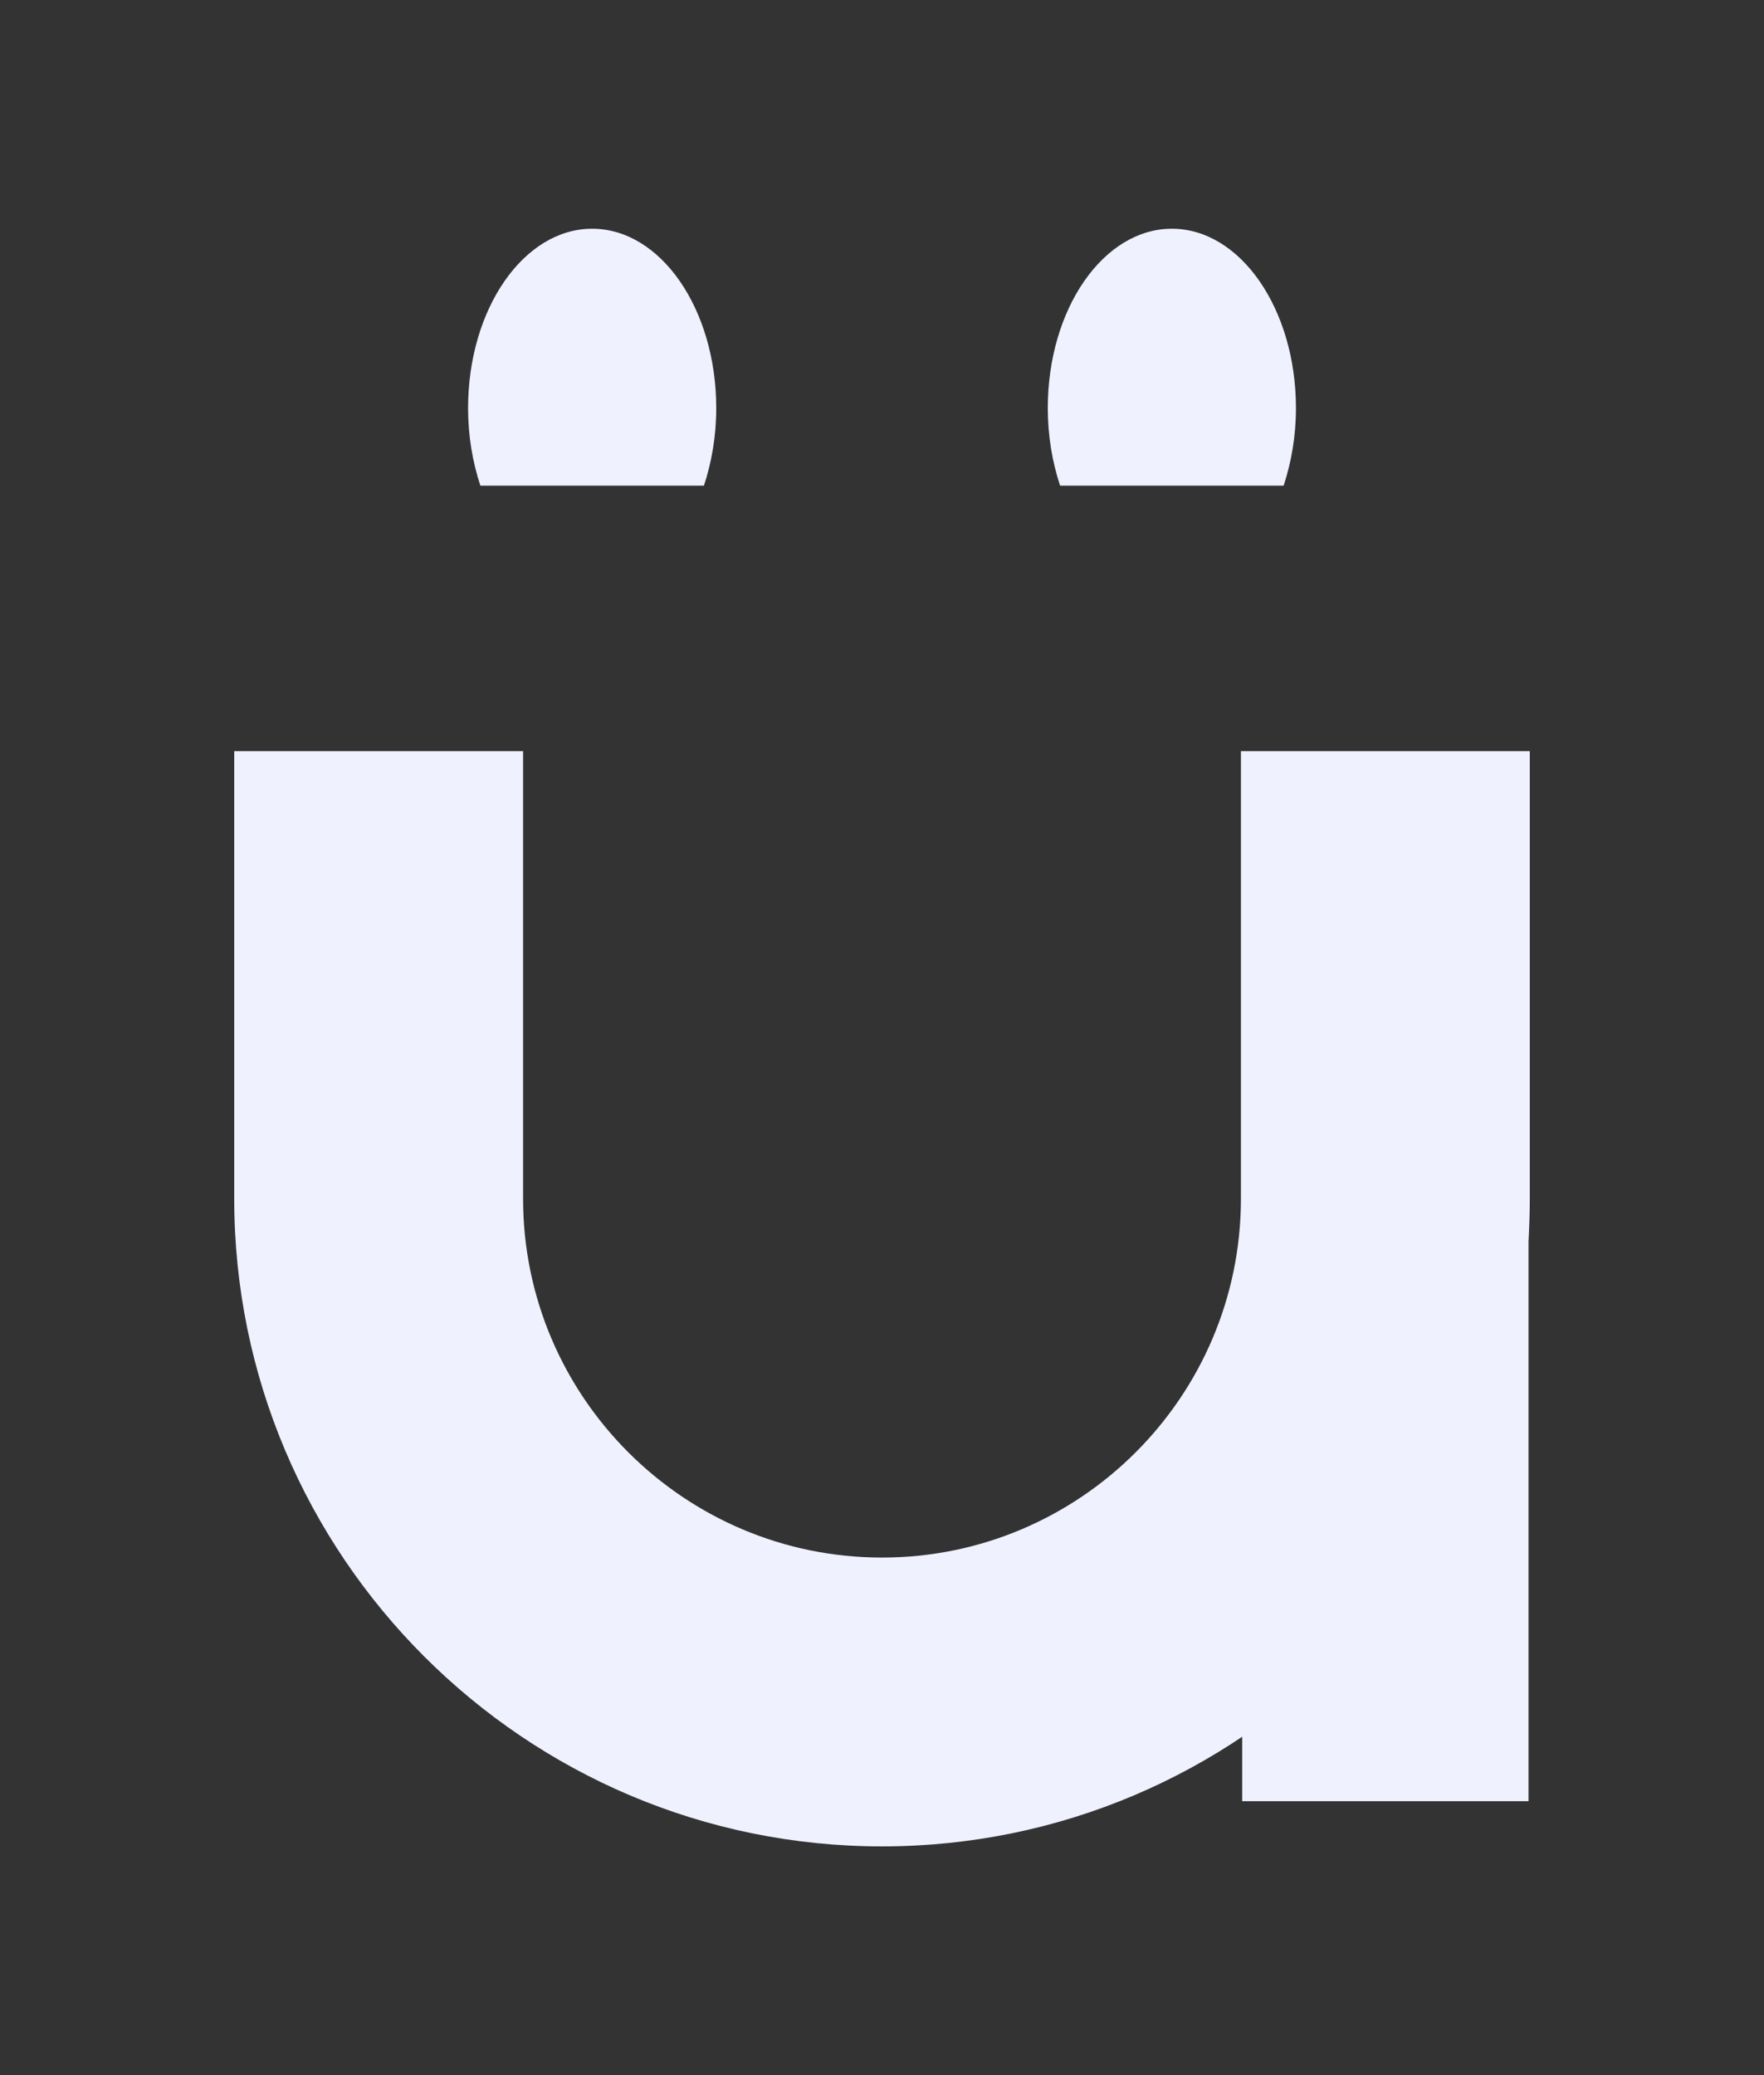 <svg width="68" height="80" viewBox="0 0 68 80" fill="none" xmlns="http://www.w3.org/2000/svg">
<rect x="0" y="0" width="68" height="80" fill="#333333" stroke="none"/>
<path d="M58.923 43.81H47.885V69.439H58.923V43.81Z" fill="#EFF2FE"/>
<path d="M49.482 18.723C49.782 17.813 49.957 16.806 49.957 15.732C49.957 11.917 47.817 8.818 45.174 8.818C42.53 8.818 40.391 11.917 40.391 15.732C40.391 16.806 40.565 17.813 40.865 18.723H49.482Z" fill="#EFF2FE"/>
<path d="M27.136 18.723C27.436 17.813 27.61 16.806 27.61 15.732C27.61 11.917 25.47 8.818 22.827 8.818C20.184 8.818 18.044 11.917 18.044 15.732C18.044 16.806 18.218 17.813 18.518 18.723H27.136Z" fill="#EFF2FE"/>
<path d="M34 71.182C20.232 71.182 9.029 59.98 9.029 46.211V28.957H20.164V46.211C20.164 53.841 26.37 60.047 34 60.047C41.63 60.047 47.836 53.841 47.836 46.211V28.957H58.971V46.211C58.971 59.98 47.768 71.182 34 71.182Z" fill="#EFF2FE"/>
</svg>